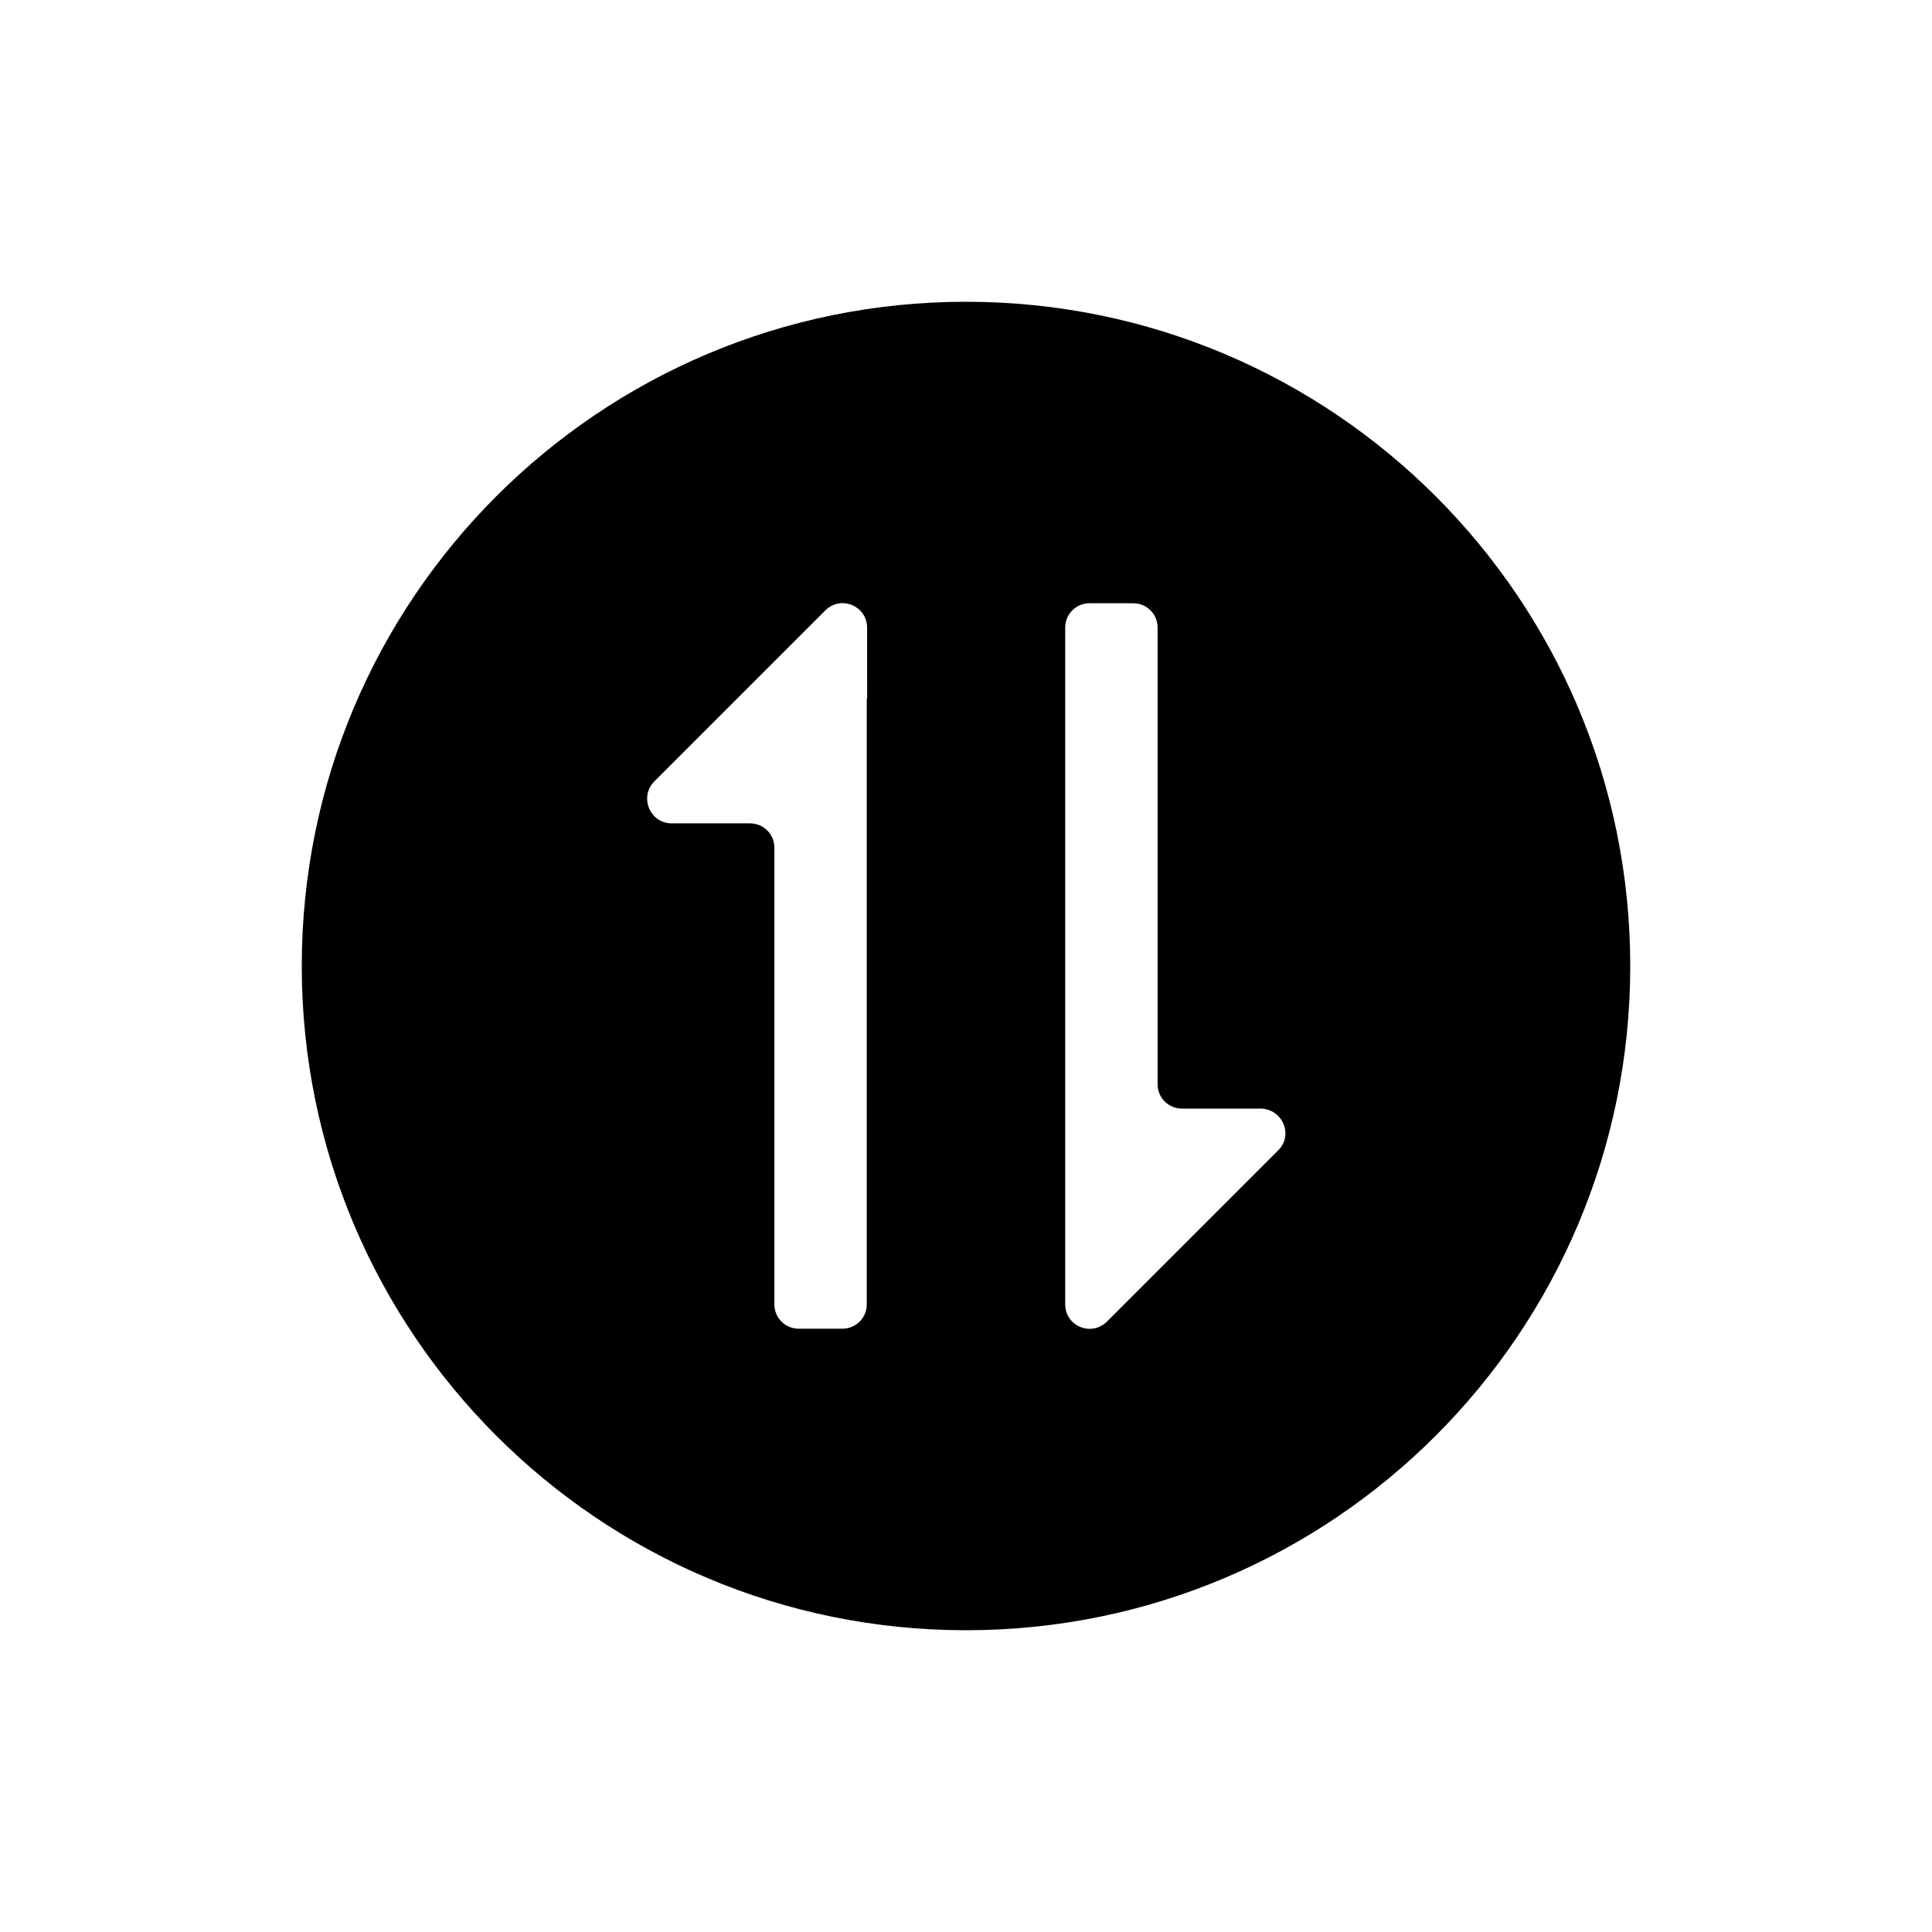 <?xml version="1.0" encoding="UTF-8"?>
<!-- Uploaded to: ICON Repo, www.svgrepo.com, Generator: ICON Repo Mixer Tools -->
<svg fill="#000000" width="800px" height="800px" version="1.1" viewBox="144 144 512 512" xmlns="http://www.w3.org/2000/svg">
 <path d="m400 223.97c-97.234 0-176.03 78.797-176.03 176.03s78.793 176.03 176.03 176.03c97.234 0 176.03-78.797 176.03-176.03 0-97.238-78.797-176.03-176.03-176.03zm-26.301 105.29v160.41c0 3.629-2.922 6.449-6.449 6.449h-11.586c-3.629 0-6.449-2.922-6.449-6.449v-121.02c0-3.629-2.922-6.449-6.449-6.449h-20.758c-5.742 0-8.664-6.953-4.637-11.082l45.344-45.344c4.133-4.133 11.082-1.211 11.082 4.637l0.004 18.84zm109.02 119.61-45.344 45.344c-4.133 4.133-11.082 1.211-11.082-4.535v-179.36c0-3.629 2.922-6.449 6.449-6.449h11.586c3.629 0 6.449 2.922 6.449 6.449v121.02c0 3.629 2.922 6.449 6.449 6.449h20.859c5.844 0.102 8.766 7.051 4.633 11.082z"/>
</svg>